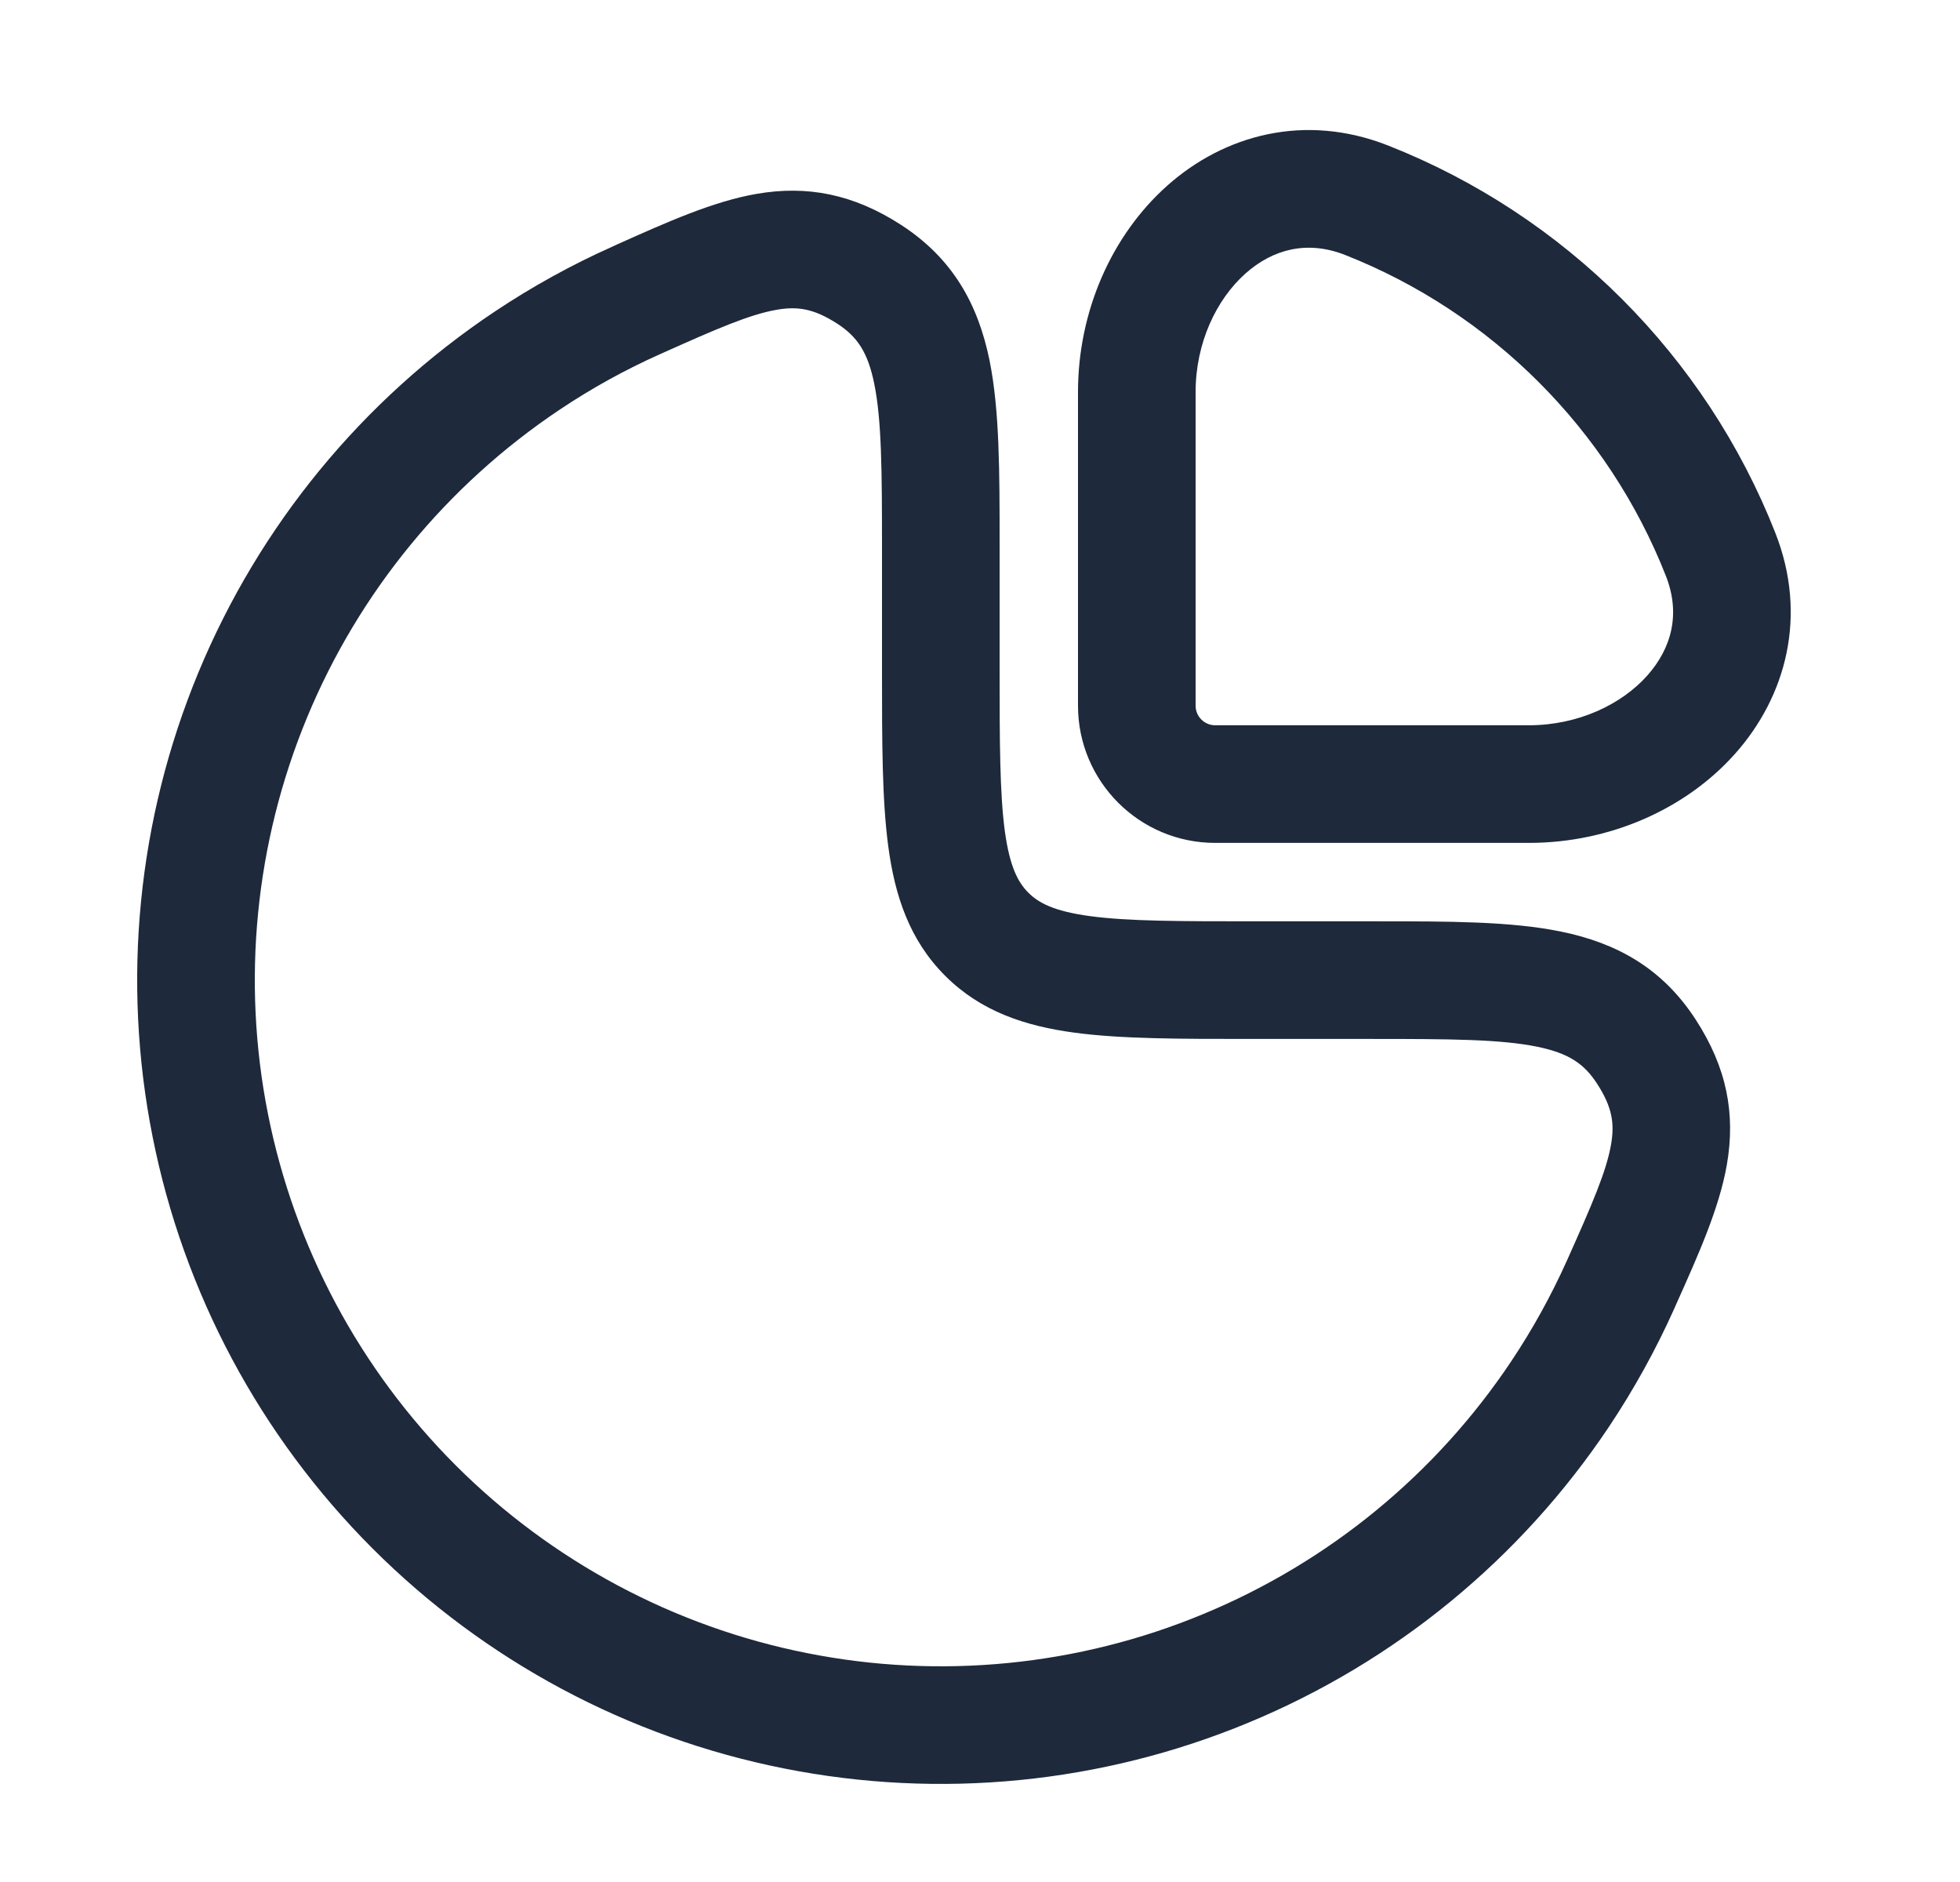 <?xml version="1.0" encoding="UTF-8"?>
<svg xmlns="http://www.w3.org/2000/svg" width="25" height="24" viewBox="0 0 25 24" fill="none">
  <g id="Outline / Business, Statistic / Pie Chart 2">
    <g id="Vector">
      <path fill-rule="evenodd" clip-rule="evenodd" d="M17.706 1.856C16.643 1.437 15.616 1.72 14.889 2.367C14.18 2.998 13.75 3.969 13.75 4.999V8.999C13.75 9.966 14.534 10.749 15.5 10.749H19.5C20.53 10.749 21.502 10.32 22.133 9.61C22.779 8.883 23.062 7.856 22.644 6.794C21.756 4.539 19.96 2.744 17.706 1.856ZM15.25 8.999V4.999C15.25 4.373 15.515 3.818 15.886 3.488C16.239 3.174 16.677 3.063 17.156 3.251C19.023 3.987 20.513 5.476 21.248 7.343C21.437 7.822 21.326 8.26 21.012 8.614C20.682 8.985 20.127 9.249 19.5 9.249H15.5C15.362 9.249 15.25 9.137 15.25 8.999Z" fill="#1E293B"></path>
      <path fill-rule="evenodd" clip-rule="evenodd" d="M11.495 2.869C10.885 2.474 10.294 2.36 9.646 2.473C9.095 2.569 8.506 2.833 7.878 3.114L7.811 3.145C7.289 3.378 6.785 3.656 6.305 3.977C4.62 5.103 3.306 6.704 2.53 8.577C1.754 10.45 1.551 12.511 1.947 14.499C2.342 16.487 3.319 18.314 4.752 19.747C6.186 21.181 8.012 22.157 10 22.552C11.989 22.948 14.05 22.745 15.922 21.969C17.796 21.193 19.396 19.88 20.523 18.194C20.843 17.714 21.121 17.211 21.355 16.689L21.385 16.621C21.666 15.994 21.93 15.404 22.026 14.854C22.139 14.205 22.026 13.615 21.63 13.004C21.204 12.346 20.62 12.024 19.906 11.879C19.272 11.749 18.48 11.749 17.572 11.749L16 11.749C15.036 11.749 14.388 11.748 13.905 11.683C13.444 11.621 13.246 11.514 13.116 11.383C12.986 11.253 12.879 11.056 12.816 10.594C12.752 10.111 12.75 9.463 12.75 8.499L12.75 6.927C12.75 6.019 12.75 5.227 12.621 4.593C12.475 3.88 12.153 3.296 11.495 2.869ZM8.424 4.514C9.143 4.192 9.56 4.011 9.903 3.951C10.169 3.904 10.378 3.933 10.68 4.128C10.934 4.293 11.069 4.49 11.151 4.893C11.246 5.36 11.25 5.998 11.25 6.999L11.25 8.551C11.25 9.45 11.25 10.199 11.33 10.794C11.414 11.422 11.6 11.989 12.056 12.444C12.511 12.899 13.078 13.085 13.706 13.169C14.3 13.249 15.05 13.249 15.948 13.249L17.5 13.249C18.502 13.249 19.139 13.253 19.606 13.348C20.01 13.431 20.206 13.565 20.371 13.82C20.567 14.122 20.595 14.33 20.549 14.596C20.489 14.94 20.308 15.357 19.986 16.076C19.786 16.521 19.549 16.951 19.275 17.361C18.314 18.8 16.947 19.921 15.348 20.583C13.75 21.246 11.99 21.419 10.293 21.081C8.596 20.744 7.037 19.91 5.813 18.687C4.589 17.463 3.756 15.904 3.418 14.206C3.081 12.509 3.254 10.75 3.916 9.151C4.578 7.552 5.7 6.186 7.139 5.224C7.548 4.95 7.978 4.713 8.424 4.514Z" fill="#1E293B"></path>
    </g>
  </g>
</svg>
